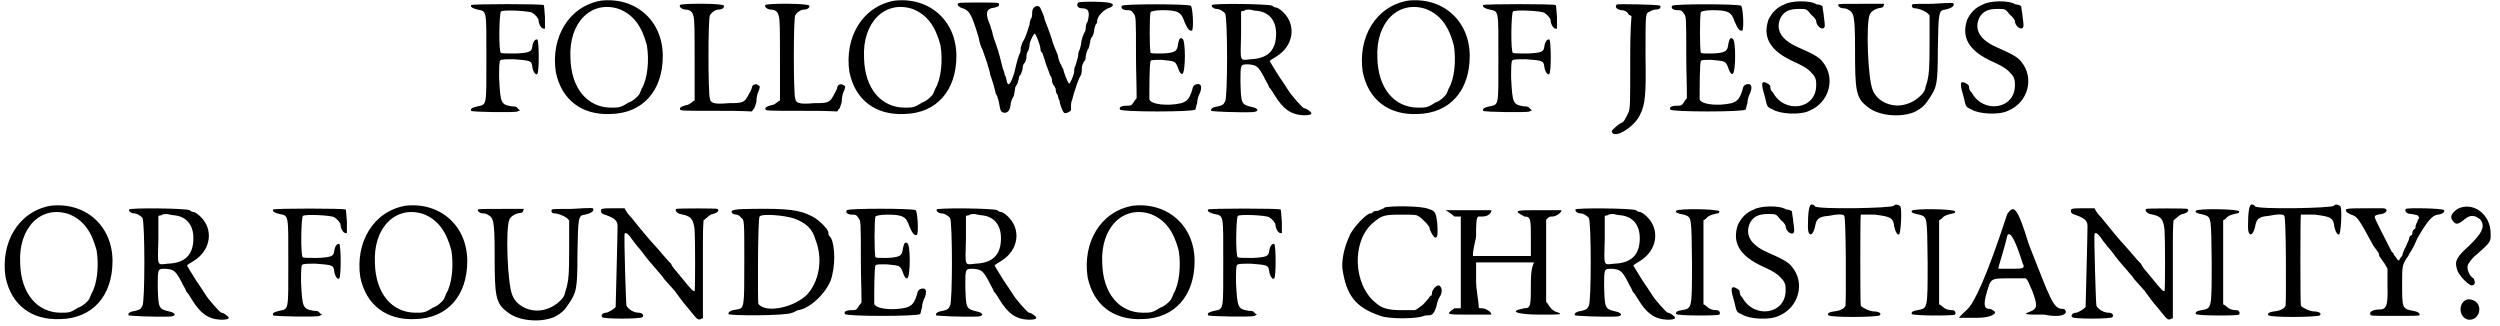 <?xml version='1.0' encoding='utf-8'?>
<svg xmlns="http://www.w3.org/2000/svg" xmlns:xlink="http://www.w3.org/1999/xlink" width="391px" height="51px" viewBox="0 0 3918 512" version="1.1">
<defs>
<path id="gl3588" d="M 2 3 C 1 6 4 8 12 10 C 27 13 26 10 26 86 C 26 162 27 159 12 162 C 4 164 1 165 2 169 C 3 171 72 172 75 170 C 76 169 78 169 79 168 C 78 168 76 166 75 165 C 74 163 72 162 66 162 C 49 159 48 158 46 117 C 46 103 46 90 48 90 C 48 88 58 88 69 88 C 94 90 97 90 98 99 C 99 108 104 114 106 111 C 109 109 109 60 106 57 C 103 56 99 60 98 69 C 97 76 94 78 72 79 C 61 79 50 79 49 78 C 45 78 46 15 49 13 C 52 10 93 12 98 15 C 103 18 108 24 108 27 C 108 32 112 40 116 40 C 116 40 117 40 118 40 C 118 34 118 28 118 22 C 117 13 117 3 116 3 C 115 1 3 1 2 3 z" fill="black"/><!-- width=129 height=177 -->
<path id="gl3589" d="M 76 1 C 25 10 -3 59 5 113 C 14 157 46 181 91 179 C 142 178 173 142 173 88 C 173 32 130 -5 76 1 M 104 14 C 127 23 140 41 148 71 C 152 95 149 124 140 139 C 139 142 137 146 137 146 C 137 149 125 160 119 161 C 107 169 104 169 92 169 C 55 169 29 139 28 91 C 25 35 61 0 104 14 z" fill="black"/><!-- width=182 height=188 -->
<path id="gl3592" d="M 4 4 C 2 7 8 11 12 11 C 20 11 24 15 25 21 C 27 25 27 47 27 90 C 27 111 27 133 27 154 C 25 154 24 156 22 157 C 21 158 17 161 14 161 C 7 163 4 164 4 167 C 4 170 5 170 61 170 C 80 170 98 170 117 171 C 118 170 118 168 120 167 C 121 166 123 160 124 156 C 124 151 125 144 127 140 C 130 133 130 131 127 130 C 124 127 118 128 117 133 C 117 135 114 141 111 146 C 105 157 103 158 80 158 C 58 160 52 158 51 151 C 48 144 48 24 51 20 C 54 15 60 11 65 11 C 70 11 74 8 73 5 C 73 1 5 1 4 4 z" fill="black"/><!-- width=138 height=181 -->
<path id="gl3592" d="M 4 4 C 2 7 8 11 12 11 C 20 11 24 15 25 21 C 27 25 27 47 27 90 C 27 111 27 133 27 154 C 25 154 24 156 22 157 C 21 158 17 161 14 161 C 7 163 4 164 4 167 C 4 170 5 170 61 170 C 80 170 98 170 117 171 C 118 170 118 168 120 167 C 121 166 123 160 124 156 C 124 151 125 144 127 140 C 130 133 130 131 127 130 C 124 127 118 128 117 133 C 117 135 114 141 111 146 C 105 157 103 158 80 158 C 58 160 52 158 51 151 C 48 144 48 24 51 20 C 54 15 60 11 65 11 C 70 11 74 8 73 5 C 73 1 5 1 4 4 z" fill="black"/><!-- width=138 height=181 -->
<path id="gl3589" d="M 76 1 C 25 10 -3 59 5 113 C 14 157 46 181 91 179 C 142 178 173 142 173 88 C 173 32 130 -5 76 1 M 104 14 C 127 23 140 41 148 71 C 152 95 149 124 140 139 C 139 142 137 146 137 146 C 137 149 125 160 119 161 C 107 169 104 169 92 169 C 55 169 29 139 28 91 C 25 35 61 0 104 14 z" fill="black"/><!-- width=182 height=188 -->
<path id="gl3595" d="M 191 2 C 188 7 191 11 197 11 C 208 11 210 17 206 32 C 203 36 203 41 203 44 C 203 45 202 48 200 51 C 199 53 197 59 196 64 C 196 69 194 73 194 75 C 193 76 191 81 191 87 C 190 91 188 98 187 101 C 185 104 185 107 185 110 C 185 115 178 131 177 129 C 175 129 168 110 168 107 C 168 107 166 104 165 101 C 163 98 160 91 159 84 C 156 76 151 66 150 60 C 144 41 138 29 138 26 C 138 25 135 17 132 11 C 129 4 119 8 119 17 C 119 20 119 23 118 26 C 116 28 115 33 115 36 C 112 45 109 57 104 64 C 103 67 101 72 101 73 C 101 76 101 79 100 81 C 98 84 95 94 91 112 C 85 131 81 135 79 125 C 78 122 78 118 76 116 C 76 115 75 110 73 106 C 70 94 66 78 64 73 C 61 64 57 54 56 47 C 54 42 53 36 51 33 C 45 17 48 11 60 10 C 66 8 67 8 67 5 C 67 2 66 2 35 2 C 4 2 2 2 2 5 C 2 7 4 8 7 10 C 20 14 23 17 35 57 C 36 64 39 73 41 76 C 45 88 48 95 50 103 C 51 107 53 112 53 115 C 57 126 60 137 61 141 C 61 144 63 147 64 149 C 64 150 66 154 67 160 C 69 172 70 175 76 175 C 81 175 84 171 85 163 C 85 160 87 153 90 149 C 91 144 92 140 92 138 C 92 138 92 134 95 131 C 97 128 97 123 98 122 C 98 120 98 118 101 115 C 103 110 104 107 104 106 C 104 104 104 100 107 97 C 109 94 110 90 110 88 C 110 85 110 82 112 79 C 113 78 115 72 115 67 C 116 61 122 50 123 51 C 125 51 132 70 132 75 C 132 78 134 81 135 81 C 135 82 137 87 138 90 C 141 101 146 112 147 116 C 149 118 150 122 150 123 C 150 126 151 131 153 132 C 154 134 156 137 156 138 C 156 140 156 144 159 147 C 160 150 160 154 162 156 C 162 160 166 172 169 175 C 171 177 178 174 180 171 C 180 171 180 166 180 163 C 180 160 181 156 182 154 C 182 153 184 147 185 143 C 188 134 191 123 196 115 C 197 110 197 106 197 104 C 197 101 199 98 200 95 C 203 92 203 90 203 87 C 203 84 205 79 206 76 C 208 75 209 69 210 64 C 210 61 212 57 212 57 C 213 57 215 53 216 48 C 216 44 218 38 219 36 C 221 35 221 32 221 30 C 222 23 231 13 241 10 C 246 8 247 5 244 4 C 243 0 194 0 191 2 z" fill="black"/><!-- width=253 height=182 -->
<path id="gl3600" d="M 6 4 C 3 8 8 11 14 11 C 19 11 21 11 24 16 C 28 21 28 21 28 84 C 28 106 29 127 29 149 C 28 151 26 152 24 156 C 21 161 19 161 13 161 C 4 161 1 164 3 167 C 4 171 119 171 121 167 C 122 167 122 162 124 157 C 124 152 126 146 127 144 C 132 134 131 127 126 127 C 119 127 117 131 116 137 C 112 149 109 154 99 157 C 78 162 51 159 49 151 C 49 134 49 93 51 91 C 51 89 56 89 68 89 C 89 91 89 91 93 99 C 96 109 99 112 101 111 C 106 107 106 58 101 56 C 97 53 96 56 94 64 C 93 76 89 78 69 79 C 56 79 53 79 51 78 C 49 74 49 18 51 14 C 51 13 58 11 69 11 C 94 11 99 14 104 29 C 109 41 112 44 116 43 C 119 39 117 6 114 4 C 109 1 8 1 6 4 z" fill="black"/><!-- width=139 height=179 -->
<path id="gl3609" d="M 3 3 C 2 6 7 9 10 9 C 16 9 21 13 24 16 C 28 24 28 148 24 154 C 21 160 20 160 13 162 C 6 163 1 165 2 169 C 2 170 44 172 68 171 C 78 170 76 165 66 163 C 49 159 49 158 48 123 C 48 96 48 96 60 96 C 73 97 76 99 85 116 C 87 121 92 128 93 132 C 96 135 99 140 102 145 C 115 166 127 175 147 176 C 159 176 163 174 156 169 C 152 166 150 165 148 165 C 146 165 127 144 122 135 C 121 133 112 120 108 114 C 104 108 94 91 94 91 C 94 90 99 87 104 84 C 132 67 136 34 115 14 C 111 10 106 7 105 7 C 103 7 100 6 98 4 C 92 1 4 0 3 3 M 74 12 C 93 14 104 27 104 48 C 104 74 91 87 64 88 C 46 90 48 93 49 49 C 49 37 49 25 49 13 C 50 13 51 12 54 12 C 55 10 60 10 62 10 C 64 10 70 12 74 12 z" fill="black"/><!-- width=169 height=183 -->
<path id="gl3589" d="M 76 1 C 25 10 -3 59 5 113 C 14 157 46 181 91 179 C 142 178 173 142 173 88 C 173 32 130 -5 76 1 M 104 14 C 127 23 140 41 148 71 C 152 95 149 124 140 139 C 139 142 137 146 137 146 C 137 149 125 160 119 161 C 107 169 104 169 92 169 C 55 169 29 139 28 91 C 25 35 61 0 104 14 z" fill="black"/><!-- width=182 height=188 -->
<path id="gl3588" d="M 2 3 C 1 6 4 8 12 10 C 27 13 26 10 26 86 C 26 162 27 159 12 162 C 4 164 1 165 2 169 C 3 171 72 172 75 170 C 76 169 78 169 79 168 C 78 168 76 166 75 165 C 74 163 72 162 66 162 C 49 159 48 158 46 117 C 46 103 46 90 48 90 C 48 88 58 88 69 88 C 94 90 97 90 98 99 C 99 108 104 114 106 111 C 109 109 109 60 106 57 C 103 56 99 60 98 69 C 97 76 94 78 72 79 C 61 79 50 79 49 78 C 45 78 46 15 49 13 C 52 10 93 12 98 15 C 103 18 108 24 108 27 C 108 32 112 40 116 40 C 116 40 117 40 118 40 C 118 34 118 28 118 22 C 117 13 117 3 116 3 C 115 1 3 1 2 3 z" fill="black"/><!-- width=129 height=177 -->
<path id="gl1542" d="M 9 1 C 5 5 9 9 16 10 C 21 10 25 12 27 16 C 28 18 30 18 32 19 C 30 43 30 68 30 92 C 30 155 30 166 27 171 C 23 180 19 187 16 187 C 14 187 1 198 1 200 C 3 214 36 194 45 175 C 54 158 55 140 54 83 C 54 9 54 16 61 12 C 64 10 68 9 70 9 C 75 9 79 7 77 3 C 75 1 10 0 9 1 z" fill="black"/><!-- width=88 height=216 -->
<path id="gl3600" d="M 6 4 C 3 8 8 11 14 11 C 19 11 21 11 24 16 C 28 21 28 21 28 84 C 28 106 29 127 29 149 C 28 151 26 152 24 156 C 21 161 19 161 13 161 C 4 161 1 164 3 167 C 4 171 119 171 121 167 C 122 167 122 162 124 157 C 124 152 126 146 127 144 C 132 134 131 127 126 127 C 119 127 117 131 116 137 C 112 149 109 154 99 157 C 78 162 51 159 49 151 C 49 134 49 93 51 91 C 51 89 56 89 68 89 C 89 91 89 91 93 99 C 96 109 99 112 101 111 C 106 107 106 58 101 56 C 97 53 96 56 94 64 C 93 76 89 78 69 79 C 56 79 53 79 51 78 C 49 74 49 18 51 14 C 51 13 58 11 69 11 C 94 11 99 14 104 29 C 109 41 112 44 116 43 C 119 39 117 6 114 4 C 109 1 8 1 6 4 z" fill="black"/><!-- width=139 height=179 -->
<path id="gl3612" d="M 37 7 C 24 12 17 21 12 31 C 3 58 14 78 46 94 C 72 106 74 108 83 118 C 87 124 87 127 87 134 C 87 172 37 179 19 145 C 15 142 15 138 15 136 C 15 133 8 129 5 129 C 1 129 1 134 7 154 C 10 168 10 168 19 172 C 30 179 62 181 76 174 C 108 161 118 122 97 97 C 92 90 83 85 58 74 C 31 62 23 46 31 28 C 37 17 46 14 60 14 C 72 14 72 14 79 23 C 83 26 87 31 87 33 C 87 40 95 47 99 44 C 101 42 101 40 99 26 C 99 21 97 15 97 10 C 95 8 92 7 88 7 C 78 0 47 1 37 7 z" fill="black"/><!-- width=122 height=188 -->
<path id="gl3617" d="M 150 3 C 134 3 119 3 119 4 C 117 6 119 10 122 10 C 128 10 136 13 142 17 C 143 18 145 20 146 21 C 146 37 146 51 146 66 C 146 106 145 112 143 122 C 142 128 139 134 139 137 C 137 145 122 157 111 160 C 89 168 64 157 57 139 C 49 122 46 34 52 20 C 54 15 61 10 71 9 C 72 9 74 7 74 6 C 74 4 75 3 75 3 C 63 3 51 3 40 3 C 13 3 3 3 3 4 C 1 6 6 10 10 10 C 12 10 15 10 18 12 C 27 17 29 20 29 74 C 29 139 30 151 49 165 C 66 179 100 182 122 173 C 134 167 139 162 146 151 C 157 134 159 131 159 74 C 160 17 160 13 171 12 C 180 10 184 7 184 4 C 184 1 184 1 150 3 z" fill="black"/><!-- width=193 height=187 -->
<path id="gl3612" d="M 37 7 C 24 12 17 21 12 31 C 3 58 14 78 46 94 C 72 106 74 108 83 118 C 87 124 87 127 87 134 C 87 172 37 179 19 145 C 15 142 15 138 15 136 C 15 133 8 129 5 129 C 1 129 1 134 7 154 C 10 168 10 168 19 172 C 30 179 62 181 76 174 C 108 161 118 122 97 97 C 92 90 83 85 58 74 C 31 62 23 46 31 28 C 37 17 46 14 60 14 C 72 14 72 14 79 23 C 83 26 87 31 87 33 C 87 40 95 47 99 44 C 101 42 101 40 99 26 C 99 21 97 15 97 10 C 95 8 92 7 88 7 C 78 0 47 1 37 7 z" fill="black"/><!-- width=122 height=188 -->
<path id="gl3589" d="M 76 1 C 25 10 -3 59 5 113 C 14 157 46 181 91 179 C 142 178 173 142 173 88 C 173 32 130 -5 76 1 M 104 14 C 127 23 140 41 148 71 C 152 95 149 124 140 139 C 139 142 137 146 137 146 C 137 149 125 160 119 161 C 107 169 104 169 92 169 C 55 169 29 139 28 91 C 25 35 61 0 104 14 z" fill="black"/><!-- width=182 height=188 -->
<path id="gl3609" d="M 3 3 C 2 6 7 9 10 9 C 16 9 21 13 24 16 C 28 24 28 148 24 154 C 21 160 20 160 13 162 C 6 163 1 165 2 169 C 2 170 44 172 68 171 C 78 170 76 165 66 163 C 49 159 49 158 48 123 C 48 96 48 96 60 96 C 73 97 76 99 85 116 C 87 121 92 128 93 132 C 96 135 99 140 102 145 C 115 166 127 175 147 176 C 159 176 163 174 156 169 C 152 166 150 165 148 165 C 146 165 127 144 122 135 C 121 133 112 120 108 114 C 104 108 94 91 94 91 C 94 90 99 87 104 84 C 132 67 136 34 115 14 C 111 10 106 7 105 7 C 103 7 100 6 98 4 C 92 1 4 0 3 3 M 74 12 C 93 14 104 27 104 48 C 104 74 91 87 64 88 C 46 90 48 93 49 49 C 49 37 49 25 49 13 C 50 13 51 12 54 12 C 55 10 60 10 62 10 C 64 10 70 12 74 12 z" fill="black"/><!-- width=169 height=183 -->
<path id="gl3588" d="M 2 3 C 1 6 4 8 12 10 C 27 13 26 10 26 86 C 26 162 27 159 12 162 C 4 164 1 165 2 169 C 3 171 72 172 75 170 C 76 169 78 169 79 168 C 78 168 76 166 75 165 C 74 163 72 162 66 162 C 49 159 48 158 46 117 C 46 103 46 90 48 90 C 48 88 58 88 69 88 C 94 90 97 90 98 99 C 99 108 104 114 106 111 C 109 109 109 60 106 57 C 103 56 99 60 98 69 C 97 76 94 78 72 79 C 61 79 50 79 49 78 C 45 78 46 15 49 13 C 52 10 93 12 98 15 C 103 18 108 24 108 27 C 108 32 112 40 116 40 C 116 40 117 40 118 40 C 118 34 118 28 118 22 C 117 13 117 3 116 3 C 115 1 3 1 2 3 z" fill="black"/><!-- width=129 height=177 -->
<path id="gl3589" d="M 76 1 C 25 10 -3 59 5 113 C 14 157 46 181 91 179 C 142 178 173 142 173 88 C 173 32 130 -5 76 1 M 104 14 C 127 23 140 41 148 71 C 152 95 149 124 140 139 C 139 142 137 146 137 146 C 137 149 125 160 119 161 C 107 169 104 169 92 169 C 55 169 29 139 28 91 C 25 35 61 0 104 14 z" fill="black"/><!-- width=182 height=188 -->
<path id="gl3617" d="M 150 3 C 134 3 119 3 119 4 C 117 6 119 10 122 10 C 128 10 136 13 142 17 C 143 18 145 20 146 21 C 146 37 146 51 146 66 C 146 106 145 112 143 122 C 142 128 139 134 139 137 C 137 145 122 157 111 160 C 89 168 64 157 57 139 C 49 122 46 34 52 20 C 54 15 61 10 71 9 C 72 9 74 7 74 6 C 74 4 75 3 75 3 C 63 3 51 3 40 3 C 13 3 3 3 3 4 C 1 6 6 10 10 10 C 12 10 15 10 18 12 C 27 17 29 20 29 74 C 29 139 30 151 49 165 C 66 179 100 182 122 173 C 134 167 139 162 146 151 C 157 134 159 131 159 74 C 160 17 160 13 171 12 C 180 10 184 7 184 4 C 184 1 184 1 150 3 z" fill="black"/><!-- width=193 height=187 -->
<path id="gl3622" d="M 120 2 C 118 4 120 8 126 10 C 143 13 147 17 149 35 C 150 50 150 129 149 131 C 147 132 144 129 131 113 C 125 106 118 97 116 95 C 116 95 113 91 112 88 C 107 84 91 64 87 60 C 81 54 61 30 50 16 C 45 11 42 7 39 1 C 32 1 26 1 20 1 C 2 1 2 2 2 5 C 2 7 2 8 5 10 C 23 16 28 20 28 29 C 28 44 25 153 25 156 C 23 159 13 165 10 165 C 5 165 1 169 4 172 C 5 175 64 175 67 172 C 70 169 67 165 61 165 C 54 165 45 160 42 154 C 41 150 38 45 39 41 C 41 38 45 41 53 53 C 56 57 59 60 59 61 C 60 61 67 70 76 82 C 85 92 92 101 94 103 C 94 103 98 107 101 112 C 106 118 113 125 118 131 C 122 137 131 149 138 157 C 153 175 153 177 159 175 C 159 174 160 174 162 174 C 162 160 162 149 162 135 C 162 115 162 79 162 59 C 162 45 162 33 163 20 C 165 19 166 17 168 16 C 171 13 175 10 178 10 C 185 8 188 5 185 2 C 184 1 123 1 120 2 z" fill="black"/><!-- width=196 height=184 -->
<path id="gl3625" d="M 38 1 C 15 1 8 3 8 5 C 8 8 11 10 16 10 C 18 10 22 13 23 15 C 28 18 28 18 28 84 C 28 157 28 157 16 159 C 8 160 3 162 3 166 C 3 169 96 169 103 164 C 106 164 110 160 113 160 C 133 157 162 128 166 105 C 172 81 169 50 162 44 C 160 42 160 40 160 38 C 160 33 145 18 135 13 C 116 3 99 0 38 1 M 106 16 C 125 23 135 32 140 50 C 152 81 145 115 127 135 C 108 155 62 166 50 150 C 49 147 49 15 52 13 C 55 8 91 11 106 16 z" fill="black"/><!-- width=182 height=176 -->
<path id="gl3600" d="M 6 4 C 3 8 8 11 14 11 C 19 11 21 11 24 16 C 28 21 28 21 28 84 C 28 106 29 127 29 149 C 28 151 26 152 24 156 C 21 161 19 161 13 161 C 4 161 1 164 3 167 C 4 171 119 171 121 167 C 122 167 122 162 124 157 C 124 152 126 146 127 144 C 132 134 131 127 126 127 C 119 127 117 131 116 137 C 112 149 109 154 99 157 C 78 162 51 159 49 151 C 49 134 49 93 51 91 C 51 89 56 89 68 89 C 89 91 89 91 93 99 C 96 109 99 112 101 111 C 106 107 106 58 101 56 C 97 53 96 56 94 64 C 93 76 89 78 69 79 C 56 79 53 79 51 78 C 49 74 49 18 51 14 C 51 13 58 11 69 11 C 94 11 99 14 104 29 C 109 41 112 44 116 43 C 119 39 117 6 114 4 C 109 1 8 1 6 4 z" fill="black"/><!-- width=139 height=179 -->
<path id="gl3609" d="M 3 3 C 2 6 7 9 10 9 C 16 9 21 13 24 16 C 28 24 28 148 24 154 C 21 160 20 160 13 162 C 6 163 1 165 2 169 C 2 170 44 172 68 171 C 78 170 76 165 66 163 C 49 159 49 158 48 123 C 48 96 48 96 60 96 C 73 97 76 99 85 116 C 87 121 92 128 93 132 C 96 135 99 140 102 145 C 115 166 127 175 147 176 C 159 176 163 174 156 169 C 152 166 150 165 148 165 C 146 165 127 144 122 135 C 121 133 112 120 108 114 C 104 108 94 91 94 91 C 94 90 99 87 104 84 C 132 67 136 34 115 14 C 111 10 106 7 105 7 C 103 7 100 6 98 4 C 92 1 4 0 3 3 M 74 12 C 93 14 104 27 104 48 C 104 74 91 87 64 88 C 46 90 48 93 49 49 C 49 37 49 25 49 13 C 50 13 51 12 54 12 C 55 10 60 10 62 10 C 64 10 70 12 74 12 z" fill="black"/><!-- width=169 height=183 -->
<path id="gl3589" d="M 76 1 C 25 10 -3 59 5 113 C 14 157 46 181 91 179 C 142 178 173 142 173 88 C 173 32 130 -5 76 1 M 104 14 C 127 23 140 41 148 71 C 152 95 149 124 140 139 C 139 142 137 146 137 146 C 137 149 125 160 119 161 C 107 169 104 169 92 169 C 55 169 29 139 28 91 C 25 35 61 0 104 14 z" fill="black"/><!-- width=182 height=188 -->
<path id="gl3588" d="M 2 3 C 1 6 4 8 12 10 C 27 13 26 10 26 86 C 26 162 27 159 12 162 C 4 164 1 165 2 169 C 3 171 72 172 75 170 C 76 169 78 169 79 168 C 78 168 76 166 75 165 C 74 163 72 162 66 162 C 49 159 48 158 46 117 C 46 103 46 90 48 90 C 48 88 58 88 69 88 C 94 90 97 90 98 99 C 99 108 104 114 106 111 C 109 109 109 60 106 57 C 103 56 99 60 98 69 C 97 76 94 78 72 79 C 61 79 50 79 49 78 C 45 78 46 15 49 13 C 52 10 93 12 98 15 C 103 18 108 24 108 27 C 108 32 112 40 116 40 C 116 40 117 40 118 40 C 118 34 118 28 118 22 C 117 13 117 3 116 3 C 115 1 3 1 2 3 z" fill="black"/><!-- width=129 height=177 -->
<path id="gl2819" d="M 70 4 C 69 6 63 7 60 9 C 55 9 52 10 51 12 C 51 13 49 13 48 13 C 42 13 19 37 15 49 C 7 66 3 85 4 99 C 10 142 25 161 64 174 C 76 179 121 179 132 174 C 135 173 139 173 141 173 C 147 173 151 164 153 153 C 154 150 156 145 157 144 C 161 138 161 130 157 127 C 154 124 148 129 145 136 C 145 139 144 142 144 142 C 142 142 141 144 139 147 C 136 150 132 156 127 159 C 124 161 121 164 118 165 C 111 165 105 165 97 165 C 76 165 66 162 57 154 C 21 126 18 57 52 28 C 66 16 70 15 97 15 C 120 15 120 15 126 19 C 132 24 141 33 141 36 C 141 40 148 52 150 51 C 154 51 154 45 153 28 C 151 12 150 9 139 6 C 129 1 76 1 70 4 z" fill="black"/><!-- width=168 height=186 -->
<path id="gl3628" d="M 0 4 C 0 4 9 9 14 14 C 19 14 24 14 24 14 C 24 38 24 62 24 86 C 24 110 24 134 24 158 C 24 158 19 158 14 158 C 0 168 0 168 38 168 C 62 168 72 168 72 168 C 72 163 62 158 57 158 C 52 158 52 158 52 153 C 52 148 48 129 48 115 C 48 105 48 96 48 86 C 62 86 76 86 91 86 C 105 86 120 86 139 86 C 134 96 134 110 134 120 C 134 153 134 158 124 158 C 96 163 115 168 148 168 C 182 168 187 168 172 163 C 163 158 163 153 158 148 C 158 139 158 33 158 19 C 163 14 163 14 168 14 C 172 14 182 9 182 4 C 182 4 172 4 148 4 C 110 4 105 4 124 14 C 134 14 134 19 134 48 C 134 52 134 62 134 76 C 120 76 105 76 91 76 C 76 76 57 76 43 76 C 43 62 48 52 48 43 C 48 28 48 14 52 14 C 52 14 52 14 57 14 C 67 14 72 9 72 4 C 72 4 52 4 33 4 C 19 4 0 4 0 4 z" fill="black"/><!-- width=192 height=177 -->
<path id="gl3609" d="M 3 3 C 2 6 7 9 10 9 C 16 9 21 13 24 16 C 28 24 28 148 24 154 C 21 160 20 160 13 162 C 6 163 1 165 2 169 C 2 170 44 172 68 171 C 78 170 76 165 66 163 C 49 159 49 158 48 123 C 48 96 48 96 60 96 C 73 97 76 99 85 116 C 87 121 92 128 93 132 C 96 135 99 140 102 145 C 115 166 127 175 147 176 C 159 176 163 174 156 169 C 152 166 150 165 148 165 C 146 165 127 144 122 135 C 121 133 112 120 108 114 C 104 108 94 91 94 91 C 94 90 99 87 104 84 C 132 67 136 34 115 14 C 111 10 106 7 105 7 C 103 7 100 6 98 4 C 92 1 4 0 3 3 M 74 12 C 93 14 104 27 104 48 C 104 74 91 87 64 88 C 46 90 48 93 49 49 C 49 37 49 25 49 13 C 50 13 51 12 54 12 C 55 10 60 10 62 10 C 64 10 70 12 74 12 z" fill="black"/><!-- width=169 height=183 -->
<path id="gl3629" d="M 5 4 C 4 7 7 8 17 10 C 30 14 29 13 30 85 C 30 159 30 157 14 160 C 7 161 4 163 5 166 C 7 169 70 169 73 167 C 75 164 73 160 69 160 C 63 160 58 159 53 154 C 51 153 50 151 48 151 C 48 129 48 107 48 85 C 48 63 48 41 48 19 C 51 17 53 16 54 14 C 58 11 61 10 70 8 C 72 8 73 7 73 5 C 73 1 7 0 5 4 z" fill="black"/><!-- width=82 height=176 -->
<path id="gl3612" d="M 37 7 C 24 12 17 21 12 31 C 3 58 14 78 46 94 C 72 106 74 108 83 118 C 87 124 87 127 87 134 C 87 172 37 179 19 145 C 15 142 15 138 15 136 C 15 133 8 129 5 129 C 1 129 1 134 7 154 C 10 168 10 168 19 172 C 30 179 62 181 76 174 C 108 161 118 122 97 97 C 92 90 83 85 58 74 C 31 62 23 46 31 28 C 37 17 46 14 60 14 C 72 14 72 14 79 23 C 83 26 87 31 87 33 C 87 40 95 47 99 44 C 101 42 101 40 99 26 C 99 21 97 15 97 10 C 95 8 92 7 88 7 C 78 0 47 1 37 7 z" fill="black"/><!-- width=122 height=188 -->
<path id="gl2313" d="M 137 4 C 134 8 17 10 13 5 C 13 4 10 2 8 2 C 4 2 2 13 2 37 C 2 55 11 52 14 33 C 16 24 21 21 34 20 C 49 17 58 17 59 20 C 62 21 62 155 61 161 C 59 166 52 169 43 170 C 34 171 32 174 34 176 C 39 180 113 179 115 176 C 118 173 113 170 106 170 C 99 170 87 164 85 161 C 84 157 84 20 85 18 C 87 18 94 18 107 18 C 131 21 135 23 137 33 C 138 42 142 51 145 49 C 148 49 150 7 147 5 C 144 2 139 1 137 4 z" fill="black"/><!-- width=158 height=188 -->
<path id="gl3629" d="M 5 4 C 4 7 7 8 17 10 C 30 14 29 13 30 85 C 30 159 30 157 14 160 C 7 161 4 163 5 166 C 7 169 70 169 73 167 C 75 164 73 160 69 160 C 63 160 58 159 53 154 C 51 153 50 151 48 151 C 48 129 48 107 48 85 C 48 63 48 41 48 19 C 51 17 53 16 54 14 C 58 11 61 10 70 8 C 72 8 73 7 73 5 C 73 1 7 0 5 4 z" fill="black"/><!-- width=82 height=176 -->
<path id="gl3634" d="M 76 14 C 43 115 24 153 14 163 C 9 168 4 172 0 177 C 9 177 19 177 28 177 C 48 177 57 172 57 168 C 57 168 52 163 48 163 C 38 163 38 153 48 124 C 52 115 57 115 81 115 C 91 115 96 115 105 115 C 110 120 110 124 115 134 C 124 158 124 163 110 168 C 100 172 105 172 134 172 C 158 177 168 172 168 168 C 168 168 168 163 163 163 C 148 163 144 148 110 62 C 91 0 86 0 76 14 M 100 91 C 105 100 100 100 81 100 C 72 100 62 100 62 100 C 62 96 72 67 76 48 C 81 38 91 62 100 91 z" fill="black"/><!-- width=177 height=182 -->
<path id="gl3622" d="M 120 2 C 118 4 120 8 126 10 C 143 13 147 17 149 35 C 150 50 150 129 149 131 C 147 132 144 129 131 113 C 125 106 118 97 116 95 C 116 95 113 91 112 88 C 107 84 91 64 87 60 C 81 54 61 30 50 16 C 45 11 42 7 39 1 C 32 1 26 1 20 1 C 2 1 2 2 2 5 C 2 7 2 8 5 10 C 23 16 28 20 28 29 C 28 44 25 153 25 156 C 23 159 13 165 10 165 C 5 165 1 169 4 172 C 5 175 64 175 67 172 C 70 169 67 165 61 165 C 54 165 45 160 42 154 C 41 150 38 45 39 41 C 41 38 45 41 53 53 C 56 57 59 60 59 61 C 60 61 67 70 76 82 C 85 92 92 101 94 103 C 94 103 98 107 101 112 C 106 118 113 125 118 131 C 122 137 131 149 138 157 C 153 175 153 177 159 175 C 159 174 160 174 162 174 C 162 160 162 149 162 135 C 162 115 162 79 162 59 C 162 45 162 33 163 20 C 165 19 166 17 168 16 C 171 13 175 10 178 10 C 185 8 188 5 185 2 C 184 1 123 1 120 2 z" fill="black"/><!-- width=196 height=184 -->
<path id="gl3629" d="M 5 4 C 4 7 7 8 17 10 C 30 14 29 13 30 85 C 30 159 30 157 14 160 C 7 161 4 163 5 166 C 7 169 70 169 73 167 C 75 164 73 160 69 160 C 63 160 58 159 53 154 C 51 153 50 151 48 151 C 48 129 48 107 48 85 C 48 63 48 41 48 19 C 51 17 53 16 54 14 C 58 11 61 10 70 8 C 72 8 73 7 73 5 C 73 1 7 0 5 4 z" fill="black"/><!-- width=82 height=176 -->
<path id="gl2313" d="M 137 4 C 134 8 17 10 13 5 C 13 4 10 2 8 2 C 4 2 2 13 2 37 C 2 55 11 52 14 33 C 16 24 21 21 34 20 C 49 17 58 17 59 20 C 62 21 62 155 61 161 C 59 166 52 169 43 170 C 34 171 32 174 34 176 C 39 180 113 179 115 176 C 118 173 113 170 106 170 C 99 170 87 164 85 161 C 84 157 84 20 85 18 C 87 18 94 18 107 18 C 131 21 135 23 137 33 C 138 42 142 51 145 49 C 148 49 150 7 147 5 C 144 2 139 1 137 4 z" fill="black"/><!-- width=158 height=188 -->
<path id="gl3635" d="M 30 1 C 1 1 1 2 2 5 C 2 7 4 8 10 11 C 20 14 22 18 45 60 C 47 63 51 68 53 71 C 54 73 54 76 54 76 C 54 76 57 80 61 86 C 63 88 65 93 67 96 C 67 104 67 113 67 123 C 68 156 65 160 53 160 C 45 160 38 164 40 167 C 40 170 40 170 77 170 C 106 170 116 170 117 169 C 119 166 114 163 107 162 C 90 159 90 157 90 121 C 90 94 90 91 96 81 C 98 78 100 76 101 73 C 103 70 106 65 107 63 C 109 60 111 54 114 48 C 129 22 137 12 146 11 C 154 10 157 7 156 4 C 154 1 98 0 96 2 C 93 5 97 10 104 10 C 107 10 113 12 114 12 C 116 14 116 15 117 15 C 116 18 114 20 114 22 C 111 27 111 30 111 31 C 111 32 110 34 109 34 C 107 35 106 38 106 41 C 106 43 104 44 103 44 C 103 44 101 47 101 48 C 101 51 98 55 96 61 C 94 64 91 71 90 76 C 87 78 86 83 84 83 C 83 83 80 77 77 74 C 77 73 76 70 74 70 C 68 58 47 18 47 15 C 47 12 50 11 58 10 C 67 8 68 2 61 1 C 60 1 45 1 30 1 z" fill="black"/><!-- width=166 height=179 -->
<path id="gl3638" d="M 13 6 C 3 13 1 19 5 24 C 10 31 13 31 22 24 C 32 15 39 15 48 22 C 57 32 53 43 31 64 C 12 81 8 88 12 100 C 13 109 32 128 36 126 C 41 126 41 119 38 115 C 32 112 27 100 29 95 C 29 93 34 86 39 81 C 67 57 65 57 65 45 C 65 13 36 -6 13 6 M 22 152 C 13 162 19 180 32 180 C 48 180 53 157 39 150 C 32 147 27 147 22 152 z" fill="black"/><!-- width=76 height=188 -->
</defs>
<use xlink:href="#gl3588" x="734" y="5"/>
<use xlink:href="#gl3589" x="864" y="0"/>
<use xlink:href="#gl3592" x="1060" y="4"/>
<use xlink:href="#gl3592" x="1194" y="4"/>
<use xlink:href="#gl3589" x="1325" y="0"/>
<use xlink:href="#gl3595" x="1498" y="2"/>
<use xlink:href="#gl3600" x="1752" y="5"/>
<use xlink:href="#gl3609" x="1896" y="5"/>
<use xlink:href="#gl3589" x="2131" y="0"/>
<use xlink:href="#gl3588" x="2323" y="5"/>
<use xlink:href="#gl1542" x="2526" y="6"/>
<use xlink:href="#gl3600" x="2616" y="5"/>
<use xlink:href="#gl3612" x="2761" y="0"/>
<use xlink:href="#gl3617" x="2880" y="3"/>
<use xlink:href="#gl3612" x="3073" y="0"/>
<use xlink:href="#gl3589" x="0" y="322"/>
<use xlink:href="#gl3609" x="196" y="326"/>
<use xlink:href="#gl3588" x="423" y="326"/>
<use xlink:href="#gl3589" x="557" y="322"/>
<use xlink:href="#gl3617" x="744" y="325"/>
<use xlink:href="#gl3622" x="938" y="326"/>
<use xlink:href="#gl3625" x="1137" y="327"/>
<use xlink:href="#gl3600" x="1320" y="326"/>
<use xlink:href="#gl3609" x="1464" y="326"/>
<use xlink:href="#gl3589" x="1699" y="322"/>
<use xlink:href="#gl3588" x="1891" y="326"/>
<use xlink:href="#gl2819" x="2100" y="322"/>
<use xlink:href="#gl3628" x="2266" y="326"/>
<use xlink:href="#gl3609" x="2467" y="326"/>
<use xlink:href="#gl3629" x="2623" y="327"/>
<use xlink:href="#gl3612" x="2713" y="322"/>
<use xlink:href="#gl2313" x="2833" y="319"/>
<use xlink:href="#gl3629" x="2993" y="327"/>
<use xlink:href="#gl3634" x="3072" y="322"/>
<use xlink:href="#gl3622" x="3246" y="326"/>
<use xlink:href="#gl3629" x="3439" y="327"/>
<use xlink:href="#gl2313" x="3524" y="319"/>
<use xlink:href="#gl3635" x="3678" y="326"/>
<use xlink:href="#gl3638" x="3842" y="322"/>
</svg>
